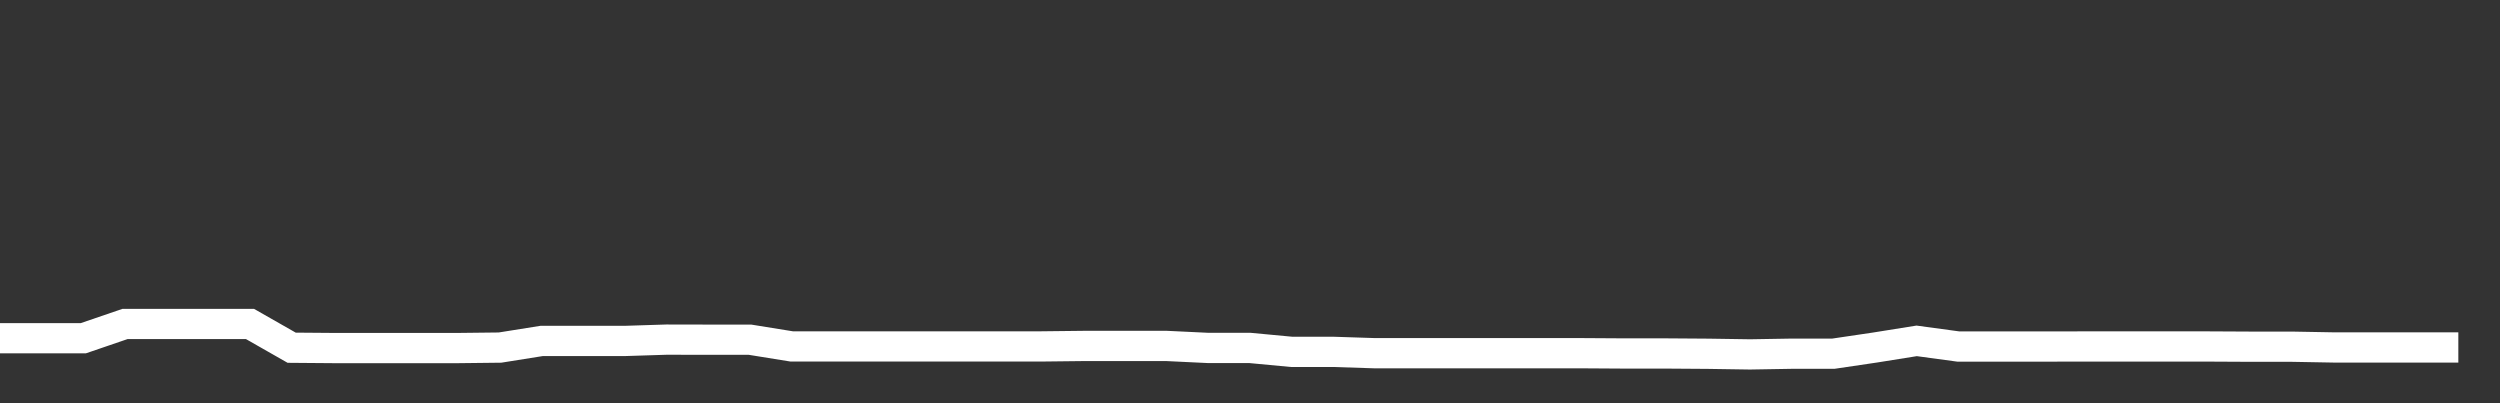 <svg xmlns="http://www.w3.org/2000/svg" width="248" height="40" viewBox="0 0 248 40" shape-rendering="auto"><rect x="0" y="0" width="248" height="40" fill="#333333" stroke="none"/><polyline points="0, 33.552 4.133, 33.552 8.267, 33.552 12.4, 32.138 16.533, 32.138 20.667, 32.138 24.8, 32.138 28.933, 34.494 33.067, 34.527 37.2, 34.527 41.333, 34.527 45.467, 34.527 49.6, 34.48 53.733, 33.821 57.867, 33.821 62, 33.821 66.133, 33.69 70.267, 33.698 74.4, 33.698 78.533, 34.365 82.667, 34.365 86.8, 34.365 90.933, 34.365 95.067, 34.365 99.2, 34.365 103.333, 34.365 107.467, 34.318 111.6, 34.318 115.733, 34.318 119.867, 34.516 124, 34.516 128.133, 34.905 132.267, 34.905 136.4, 35.039 140.533, 35.039 144.667, 35.039 148.8, 35.039 152.933, 35.039 157.067, 35.039 161.2, 35.065 165.333, 35.065 169.467, 35.094 173.6, 35.157 177.733, 35.087 181.867, 35.087 186, 34.475 190.133, 33.814 194.267, 34.376 198.4, 34.376 202.533, 34.376 206.667, 34.371 210.8, 34.371 214.933, 34.371 219.067, 34.371 223.2, 34.392 227.333, 34.392 231.467, 34.467 235.6, 34.467 239.733, 34.467 243.867, 34.467 248" stroke="#fff" stroke-width="3" stroke-opacity="1" fill="none" fill-opacity="0"></polyline></svg>